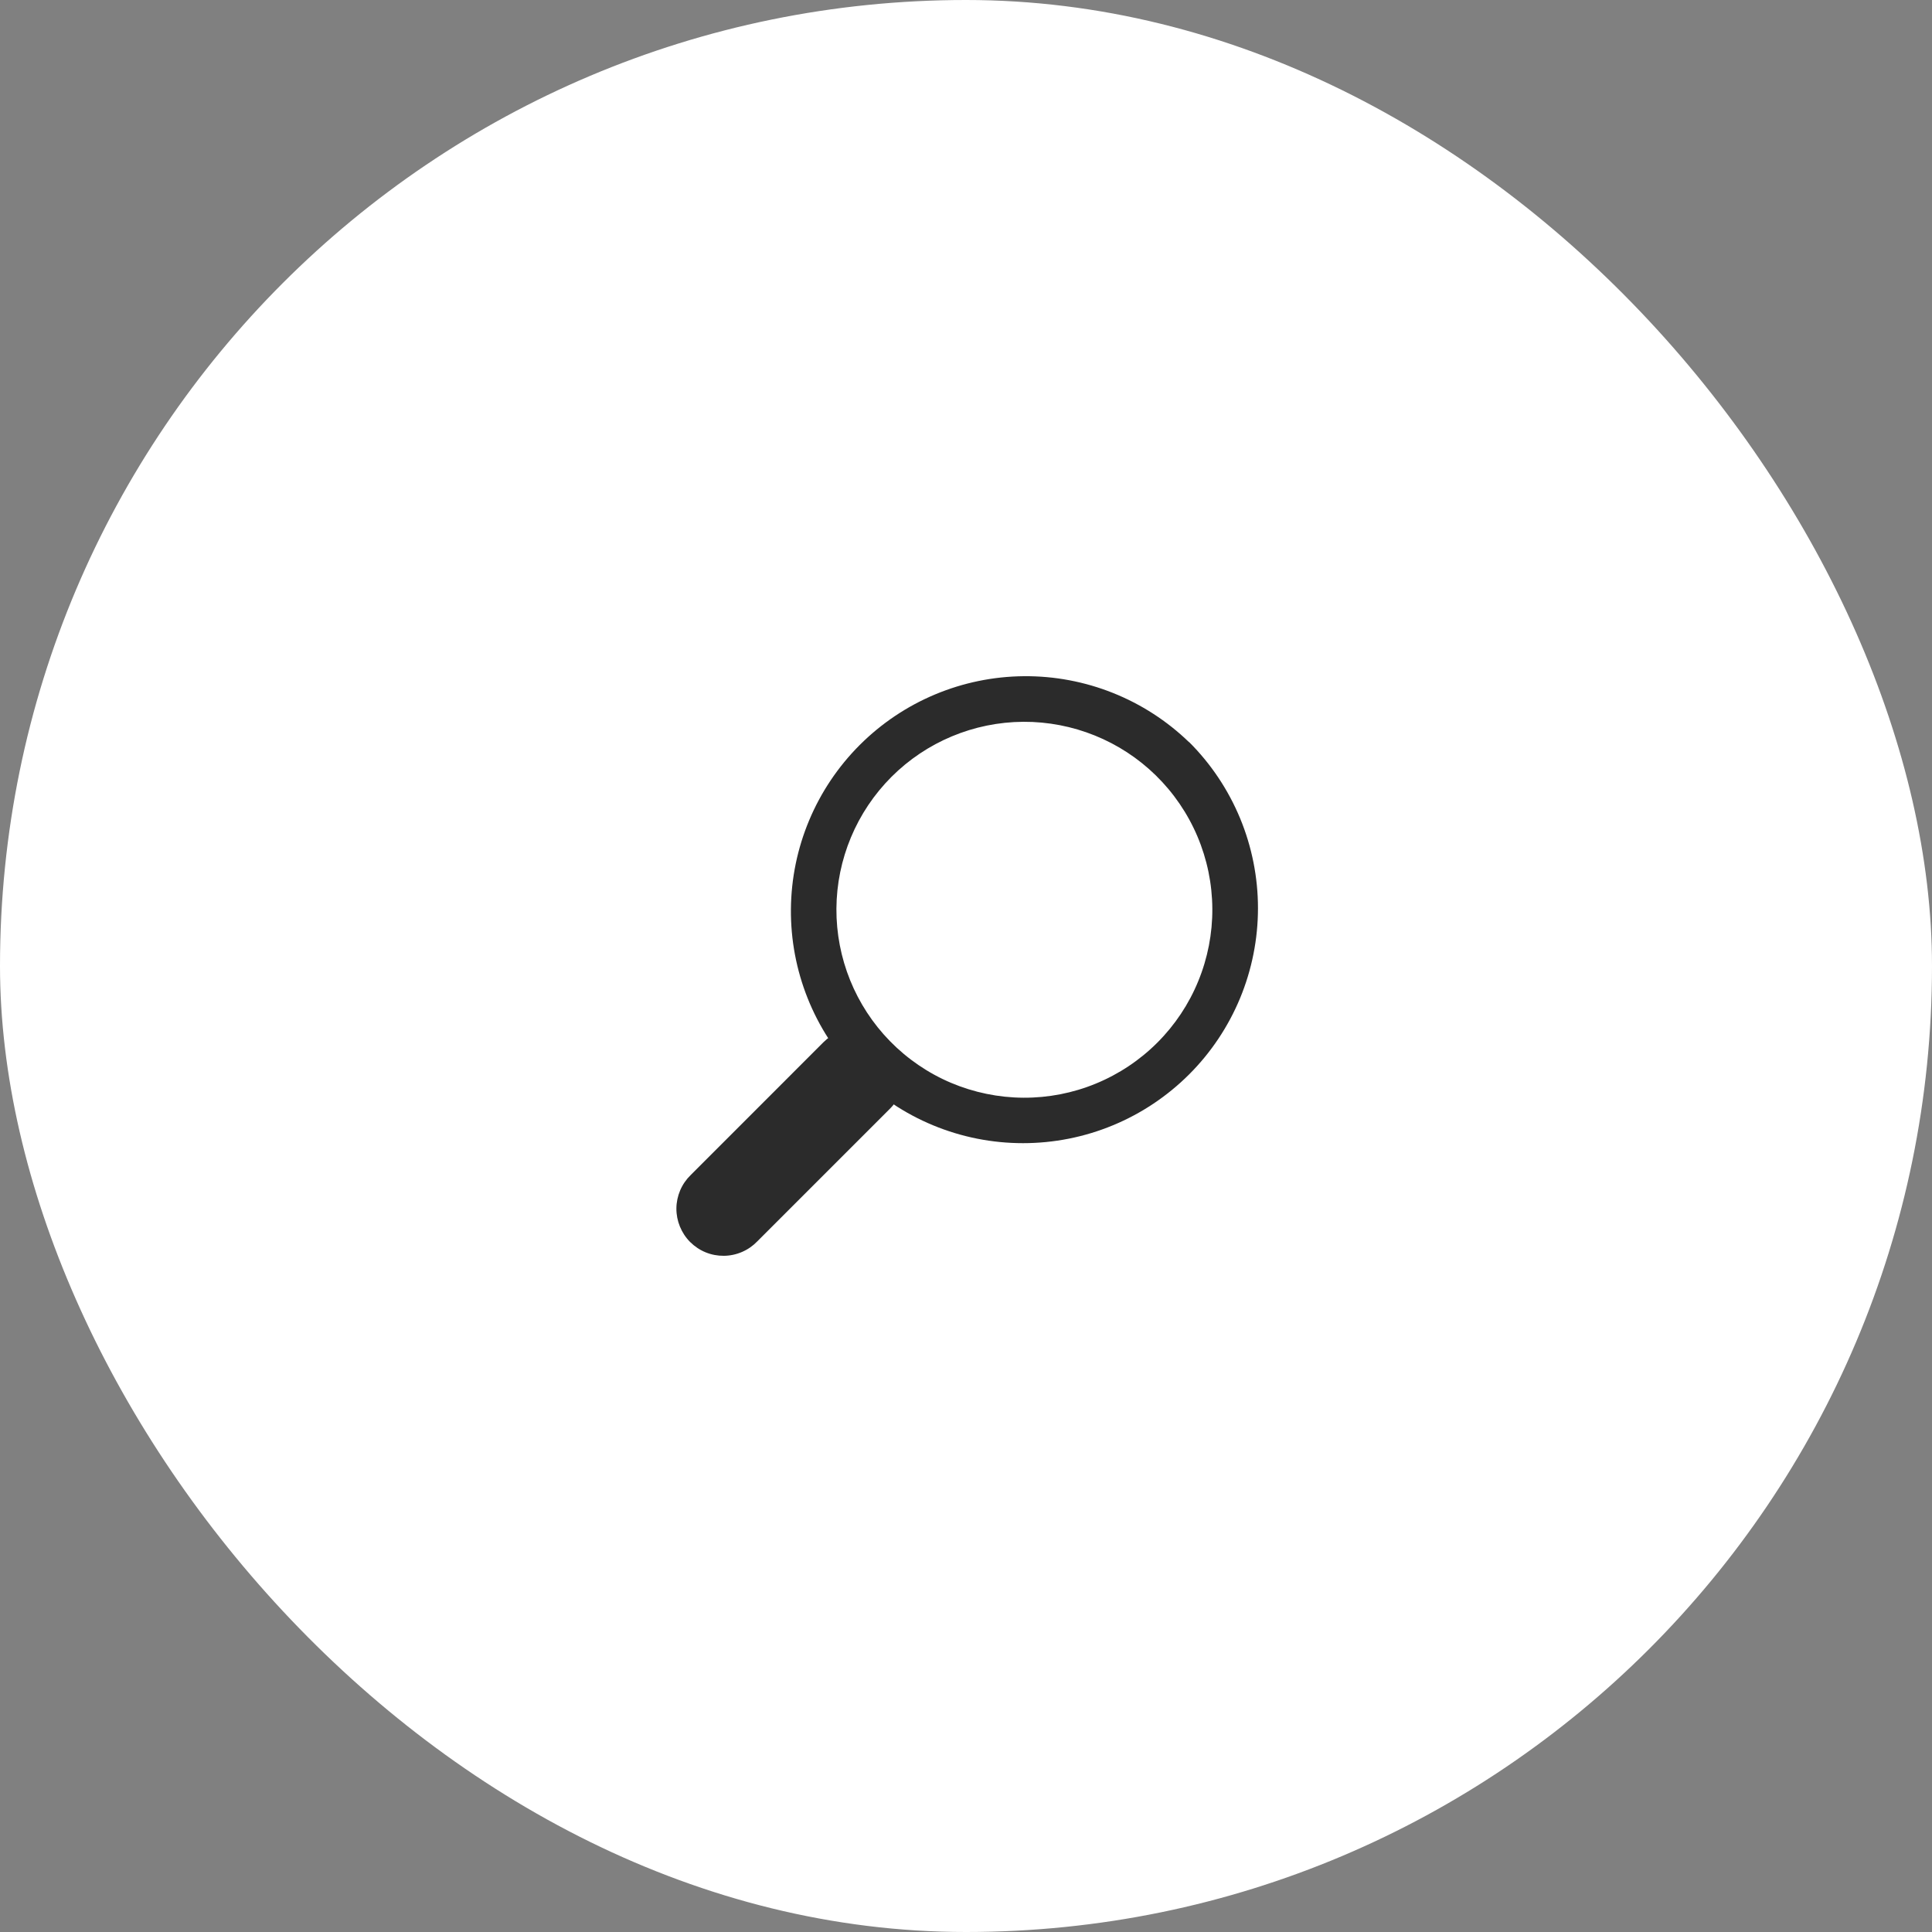 <?xml version="1.0" encoding="UTF-8"?> <svg xmlns="http://www.w3.org/2000/svg" width="40" height="40" viewBox="0 0 40 40" fill="none"><rect x="0" y="0" width="40" height="40" fill="#808080" stroke="none"/><rect width="40" height="40" rx="20" fill="white"></rect><path fill-rule="evenodd" clip-rule="evenodd" d="M24.62 15.364C25.072 15.815 25.43 16.352 25.675 16.942C25.919 17.532 26.045 18.165 26.045 18.803C26.045 19.442 25.919 20.075 25.675 20.665C25.43 21.256 25.072 21.792 24.62 22.244C24.168 22.695 23.632 23.054 23.042 23.298C22.451 23.543 21.819 23.668 21.18 23.668C20.541 23.668 19.909 23.543 19.318 23.298C18.728 23.054 18.192 22.695 17.74 22.244C16.854 21.326 16.364 20.097 16.375 18.822C16.386 17.547 16.897 16.327 17.799 15.425C18.701 14.523 19.921 14.011 21.197 14C22.472 13.989 23.701 14.479 24.618 15.366M18.427 21.557C18.787 21.925 19.216 22.218 19.69 22.419C20.164 22.619 20.673 22.724 21.187 22.727C21.702 22.73 22.212 22.631 22.688 22.435C23.164 22.239 23.597 21.951 23.961 21.587C24.325 21.223 24.613 20.791 24.808 20.315C25.004 19.838 25.103 19.328 25.1 18.814C25.097 18.299 24.992 17.79 24.791 17.316C24.59 16.842 24.297 16.413 23.929 16.053C23.197 15.337 22.211 14.939 21.187 14.944C20.162 14.95 19.181 15.36 18.457 16.084C17.733 16.809 17.323 17.79 17.317 18.814C17.312 19.839 17.71 20.824 18.427 21.557Z" fill="#2B2B2B"></path><path d="M18.429 22.951C18.611 22.768 18.714 22.521 18.714 22.263C18.714 22.135 18.689 22.008 18.64 21.89C18.591 21.772 18.519 21.665 18.429 21.575C18.338 21.484 18.231 21.413 18.113 21.364C17.995 21.315 17.868 21.29 17.741 21.29C17.482 21.29 17.235 21.393 17.052 21.575L14.301 24.327C14.208 24.417 14.134 24.524 14.083 24.643C14.032 24.762 14.005 24.89 14.004 25.019C14.003 25.148 14.028 25.276 14.077 25.395C14.126 25.515 14.198 25.624 14.289 25.715C14.381 25.806 14.489 25.879 14.609 25.928C14.728 25.977 14.856 26.001 14.986 26C15.115 25.999 15.242 25.972 15.361 25.921C15.48 25.87 15.587 25.796 15.677 25.703L18.429 22.951Z" fill="#2B2B2B"></path></svg> 